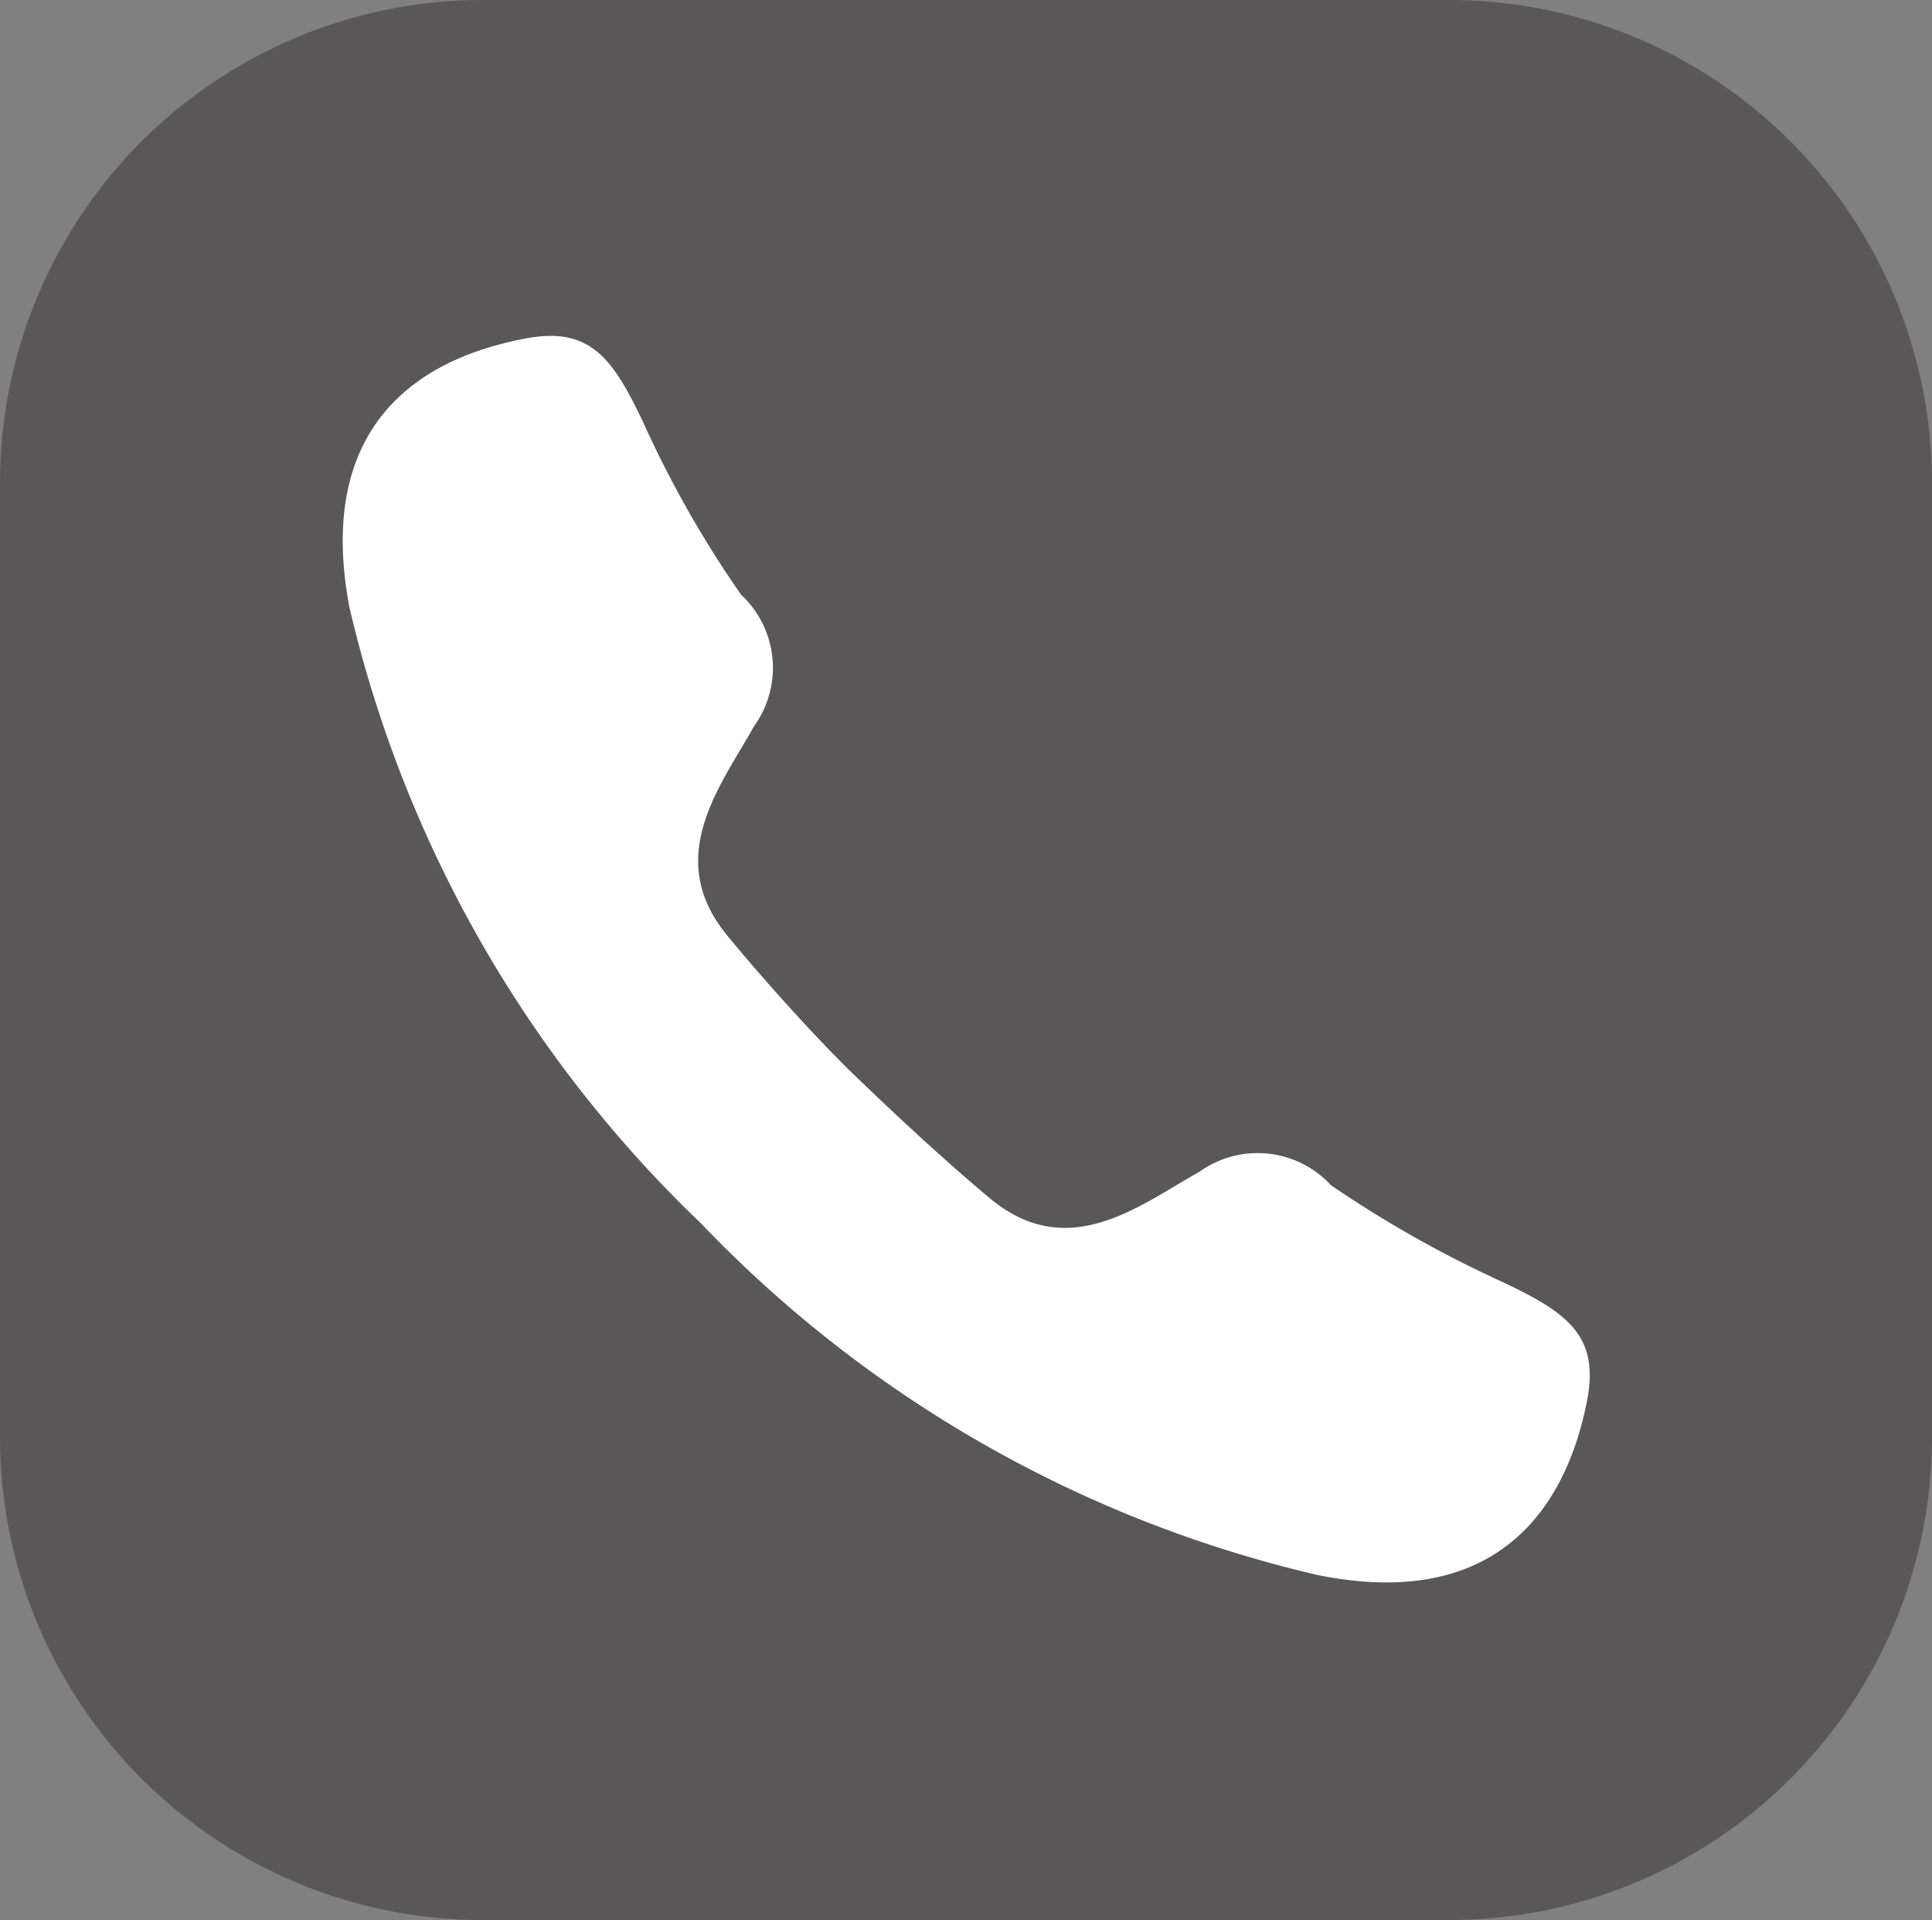 <svg xmlns="http://www.w3.org/2000/svg" viewBox="0 0 36 35.77"><rect x="0" y="0" width="36" height="35.77" fill="#808080" stroke="none"/><defs><style>.cls-1{fill:#595757;}.cls-2{fill:#fff;}</style></defs><g id="レイヤー_2" data-name="レイヤー 2"><g id="shoppingguide"><path class="cls-1" d="M27,35.77H9a9,9,0,0,1-9-9V9A9,9,0,0,1,9,0H27a9,9,0,0,1,9,9V26.78A9,9,0,0,1,27,35.77Z"/><path class="cls-2" d="M29.57,26.11c.24-1.22-.35-1.65-1.58-2.23a21.46,21.46,0,0,1-3.19-1.8,1.86,1.86,0,0,0-2.45-.25c-1.1.61-2.44,1.72-3.91.49-.91-.76-1.92-1.71-2.55-2.32s-1.57-1.64-2.33-2.56c-1.22-1.47-.12-2.81.49-3.91a1.86,1.86,0,0,0-.24-2.45A20,20,0,0,1,12,7.9c-.58-1.23-1-1.83-2.23-1.59s-4,1.07-3.26,5a23.15,23.15,0,0,0,6.55,11.48h0l0,0,0,0h0a23.15,23.15,0,0,0,11.48,6.55C28.51,30.15,29.34,27.25,29.57,26.11Z"/></g></g></svg>